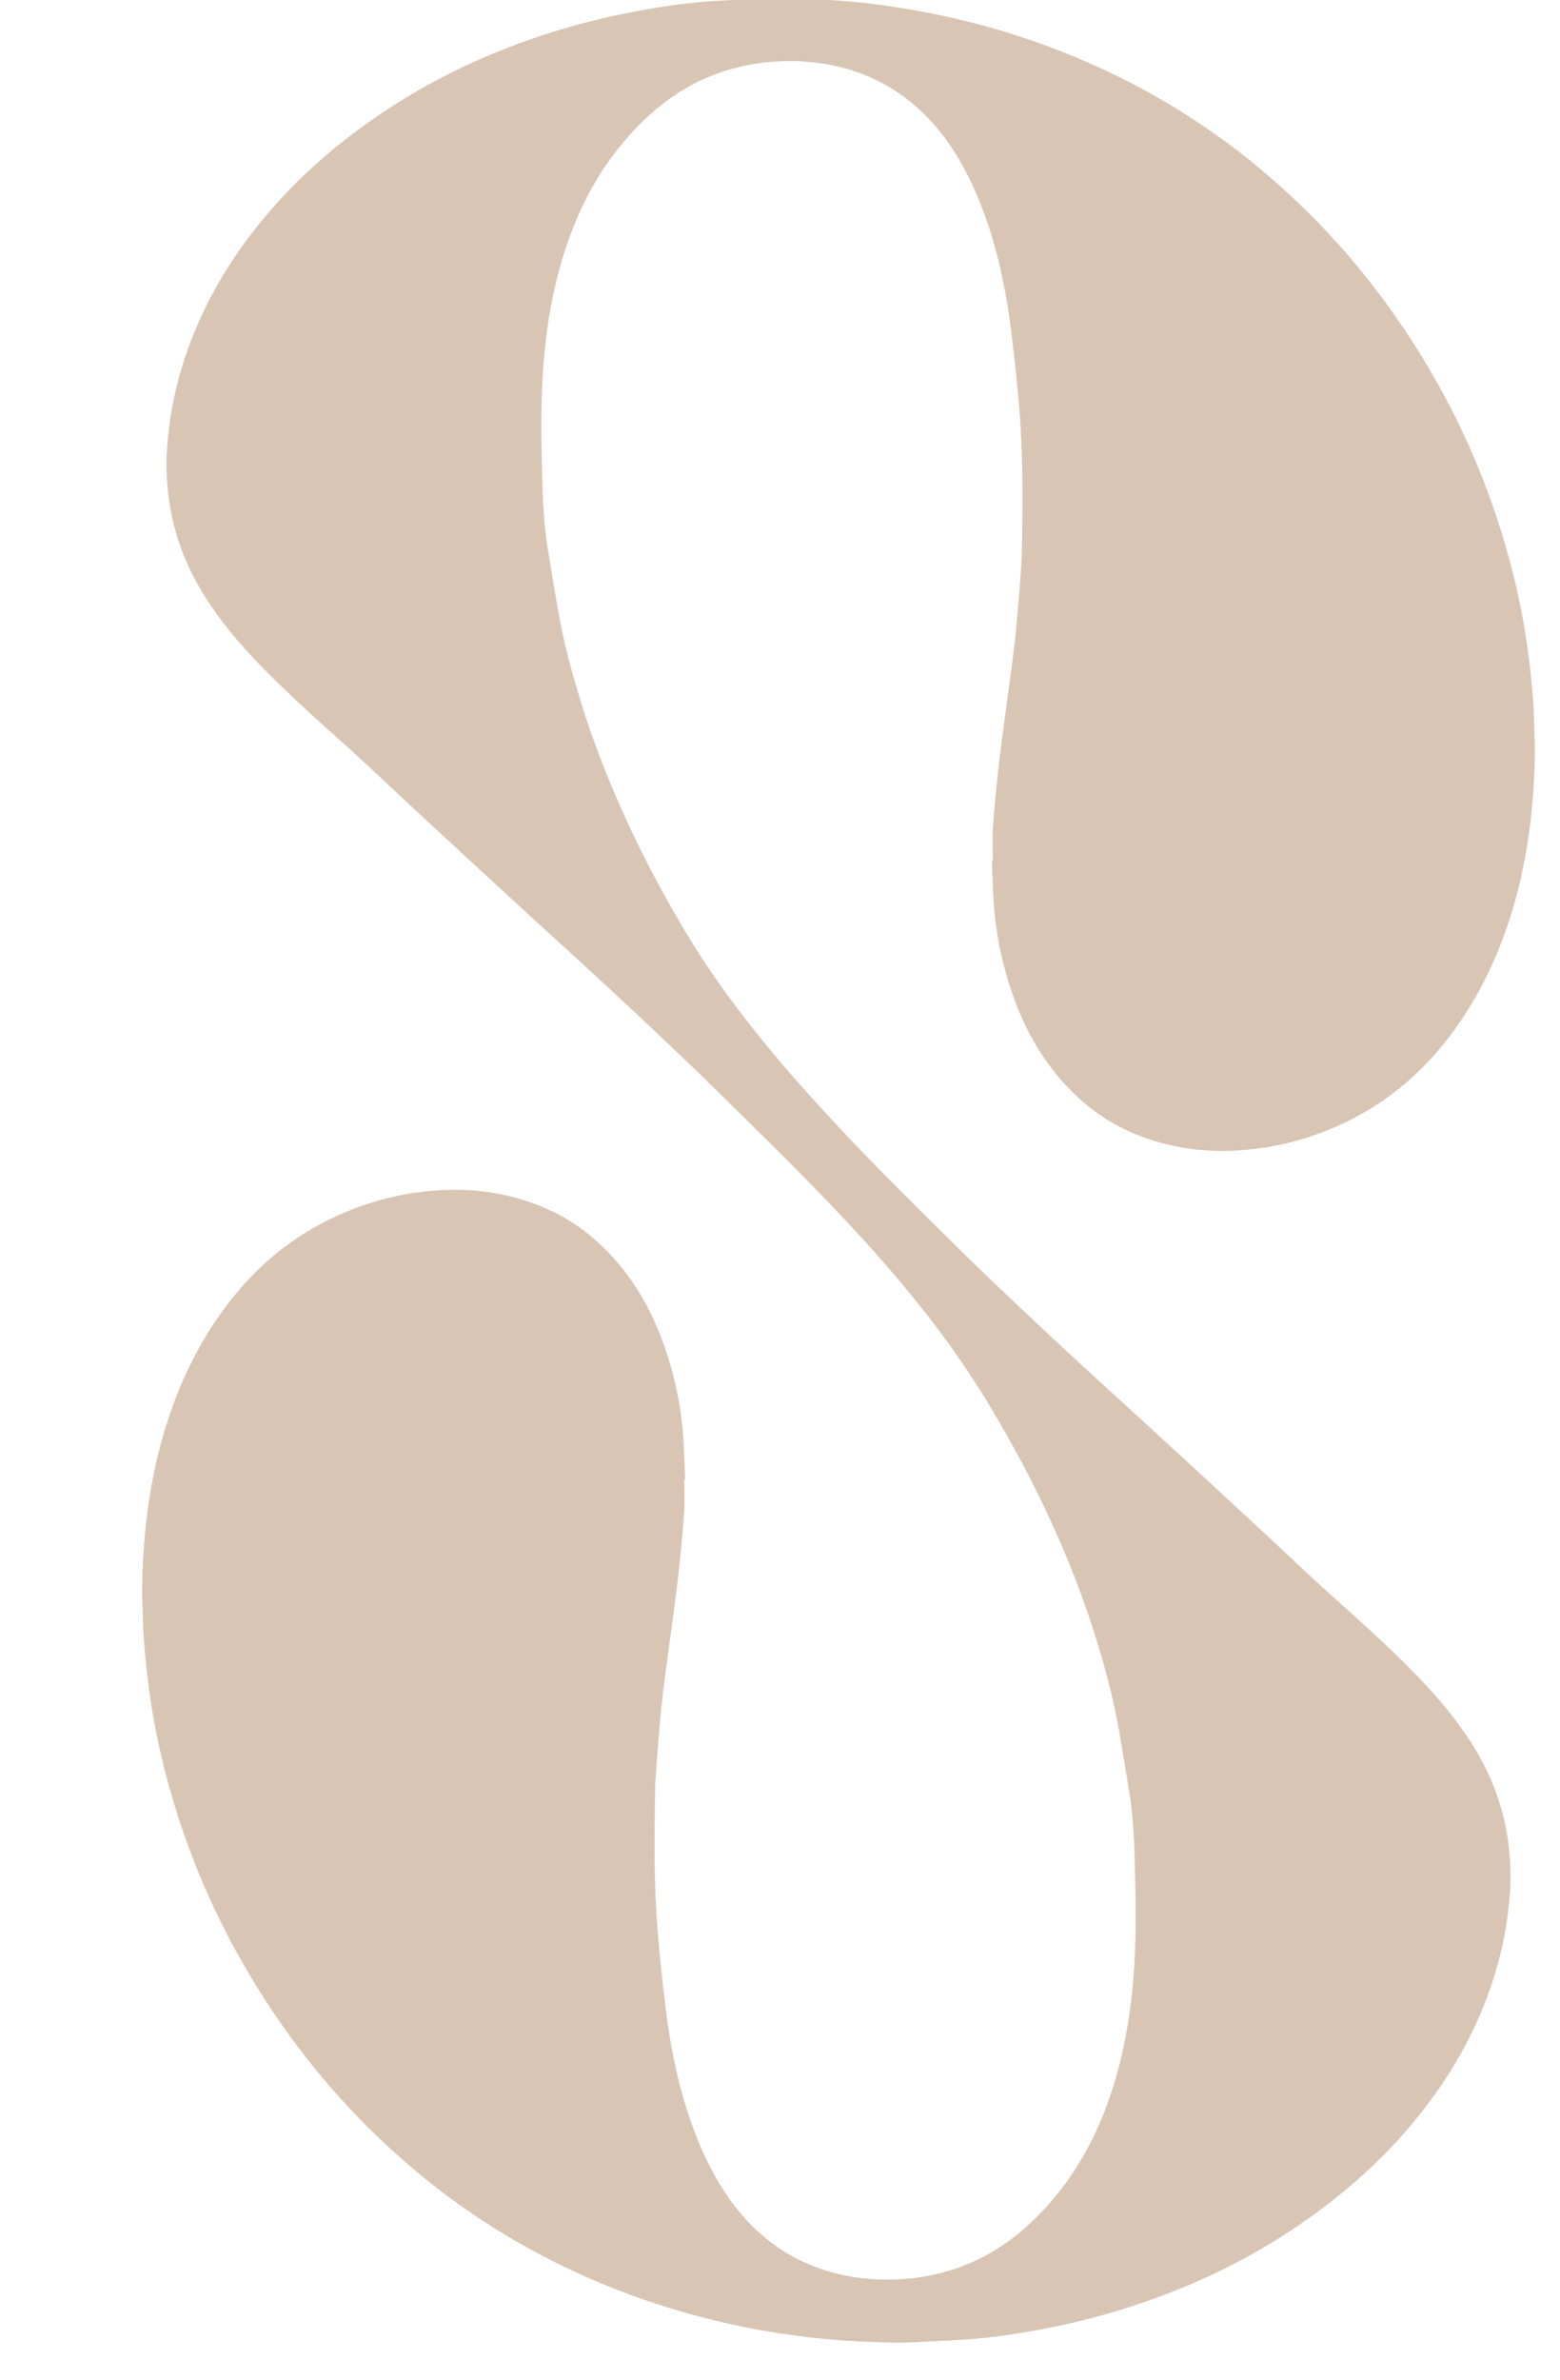 <svg viewBox="0 0 1200 1830" xmlns="http://www.w3.org/2000/svg" id="Layer_1">
  <defs>
    <style>
      .cls-1 {
        fill: #d9c5b4;
      }
    </style>
  </defs>
  <path d="M1180.15,558.21c-.17-16.12-1.77-32.12-3.62-48.12-3.22-27.83-8.71-55.22-16.13-82.21-14.41-52.36-35.56-101.88-63.53-148.44-29.24-48.68-64.42-92.56-106.32-131-14.25-13.07-29.01-25.51-44.51-37.04-30.13-22.41-62.19-41.59-96.24-57.48-29.84-13.93-60.61-25.26-92.36-33.94-27.15-7.42-54.68-12.9-82.61-16.5-24.75-3.19-49.58-4.57-74.49-5.02-6.07-.11-12.15.29-18.22.58-11.37.55-22.75,1.09-34.11,1.82-18.97,1.21-37.74,4.01-56.42,7.41-35.7,6.5-70.45,16.38-104.2,29.68-36.25,14.28-70.41,32.5-102.29,54.94-27.22,19.16-52.23,40.85-74.31,65.8-22.71,25.66-41.8,53.75-56.15,84.99-14.69,31.96-23.57,65.41-26.09,100.49-1.03,14.29-.34,28.58,1.81,42.75,4.06,26.73,13.95,51.24,28.58,73.9,10.18,15.77,22,30.23,34.81,43.92,14.57,15.57,30.03,30.22,45.72,44.62,12.1,11.1,24.44,21.93,36.53,33.04,13.88,12.77,27.56,25.74,41.38,38.58,16.26,15.11,32.56,30.18,48.88,45.23,15.09,13.92,30.2,27.8,45.34,41.67,17.6,16.12,35.31,32.13,52.83,48.33,16.97,15.7,33.84,31.51,50.61,47.42,13.69,12.99,27.27,26.09,40.71,39.34,73.98,72.95,149.08,145.09,203.39,234.51.59.97,1.17,1.94,1.76,2.91,17.53,29.08,33.52,58.99,47.67,89.85,13.32,29.06,24.96,58.77,34.42,89.32,6.57,21.21,12.44,42.61,16.54,64.44,3.45,18.35,6.3,36.81,9.3,55.25,3.9,24.01,3.99,49.08,4.56,73.45.59,25.47.21,50.99-2.23,76.36-4.59,47.59-16.8,95.17-41.96,135.83-3.91,6.32-8.14,12.44-12.68,18.32-19.8,25.69-44.83,47.52-75.43,59.23-39,14.93-86.06,14.47-123.99-3.43-46.09-21.76-71.67-65.34-87.25-112.1-8.92-26.77-14.35-54.34-17.75-82.29-2.45-20.18-4.68-40.41-6.3-60.67-1.31-16.35-1.91-32.77-2.18-49.17-.31-18.11.04-36.24.25-54.36.08-6.83.44-13.67.94-20.48,1.01-13.77,2.09-27.54,3.37-41.28.9-9.67,2.08-19.32,3.32-28.95,1.9-14.75,4.02-29.48,5.95-44.23,1.68-12.79,3.42-25.58,4.79-38.41,1.57-14.63,3.03-29.28,4.03-43.96.56-8.33.1-16.74.1-25.11.23,0,.46-.01.69-.02-.43-10.17-.7-20.36-1.32-30.52-1.5-24.72-6.51-48.76-14.65-72.14-10.06-28.86-25.01-54.69-47.07-76.14-14.02-13.64-30.02-24.27-48.14-31.6-24.76-10.01-50.48-13.84-77.18-12.32-18.65,1.06-36.8,4.35-54.51,10.09-42.09,13.63-77.07,37.6-104.84,72.13-24.57,30.56-41.37,65.09-52.66,102.44-6.21,20.54-10.47,41.51-13.27,62.81-2.62,19.91-3.86,39.89-4.09,59.95-.07,6.37.48,12.75.54,19.13.17,16.12,1.77,32.12,3.62,48.12,3.22,27.83,8.71,55.22,16.13,82.21,14.41,52.36,35.56,101.88,63.53,148.44,29.24,48.68,64.42,92.56,106.32,131,14.25,13.07,29.01,25.51,44.51,37.04,30.13,22.41,62.19,41.59,96.24,57.48,29.84,13.93,60.61,25.26,92.36,33.94,27.15,7.42,54.68,12.9,82.61,16.5,24.75,3.19,49.58,4.57,74.49,5.02,6.07.11,12.15-.29,18.22-.58,11.37-.55,22.75-1.09,34.11-1.82,18.97-1.21,37.74-4.01,56.42-7.41,35.7-6.5,70.45-16.38,104.2-29.68,36.25-14.28,70.41-32.5,102.29-54.94,27.22-19.16,52.23-40.85,74.31-65.8,22.71-25.66,41.8-53.75,56.15-84.99,14.69-31.96,23.57-65.41,26.09-100.49,1.03-14.29.34-28.58-1.81-42.75-4.06-26.73-13.95-51.24-28.58-73.9-10.18-15.77-22-30.23-34.81-43.92-14.57-15.57-30.03-30.22-45.72-44.62-12.1-11.1-24.44-21.93-36.53-33.04-13.88-12.77-27.56-25.74-41.38-38.58-16.26-15.11-32.56-30.18-48.88-45.23-15.09-13.92-30.2-27.8-45.34-41.67-17.6-16.12-35.31-32.13-52.83-48.33-16.97-15.7-33.84-31.51-50.61-47.42-13.69-12.99-27.27-26.09-40.71-39.34-71.19-70.19-153.34-151.47-205.14-237.41-17.53-29.08-33.52-58.99-47.67-89.85-13.32-29.06-24.96-58.77-34.42-89.32-6.57-21.21-12.44-42.61-16.54-64.44-3.45-18.35-6.3-36.81-9.3-55.25-3.9-24.01-3.99-49.08-4.56-73.45-.59-25.47-.21-50.99,2.23-76.36,4.59-47.59,16.8-95.17,41.96-135.83,3.91-6.32,8.14-12.44,12.68-18.32,19.8-25.69,44.83-47.52,75.43-59.23,39-14.93,86.06-14.47,123.99,3.43,46.09,21.76,71.67,65.34,87.25,112.1,8.92,26.77,14.35,54.34,17.75,82.29,2.45,20.18,4.68,40.41,6.3,60.67,1.31,16.35,1.91,32.77,2.18,49.17.31,18.11-.04,36.24-.25,54.36-.08,6.83-.44,13.67-.94,20.48-1.01,13.77-2.09,27.54-3.37,41.28-.9,9.67-2.08,19.32-3.32,28.95-1.9,14.75-4.02,29.48-5.95,44.23-1.68,12.79-3.42,25.58-4.79,38.41-1.57,14.63-3.03,29.28-4.03,43.96-.56,8.33-.1,16.74-.1,25.11-.23,0-.46.01-.69.02.43,10.17.7,20.36,1.32,30.52,1.5,24.72,6.51,48.76,14.65,72.14,10.06,28.86,25.01,54.69,47.07,76.14,14.02,13.64,30.02,24.27,48.14,31.6,24.76,10.01,50.48,13.84,77.18,12.32,18.65-1.06,36.8-4.35,54.51-10.09,42.09-13.63,77.07-37.6,104.84-72.13,24.57-30.56,41.37-65.09,52.66-102.44,6.21-20.54,10.47-41.51,13.27-62.81,2.62-19.91,3.86-39.89,4.09-59.95.07-6.37-.48-12.75-.54-19.13Z" class="cls-1"></path>
</svg>
